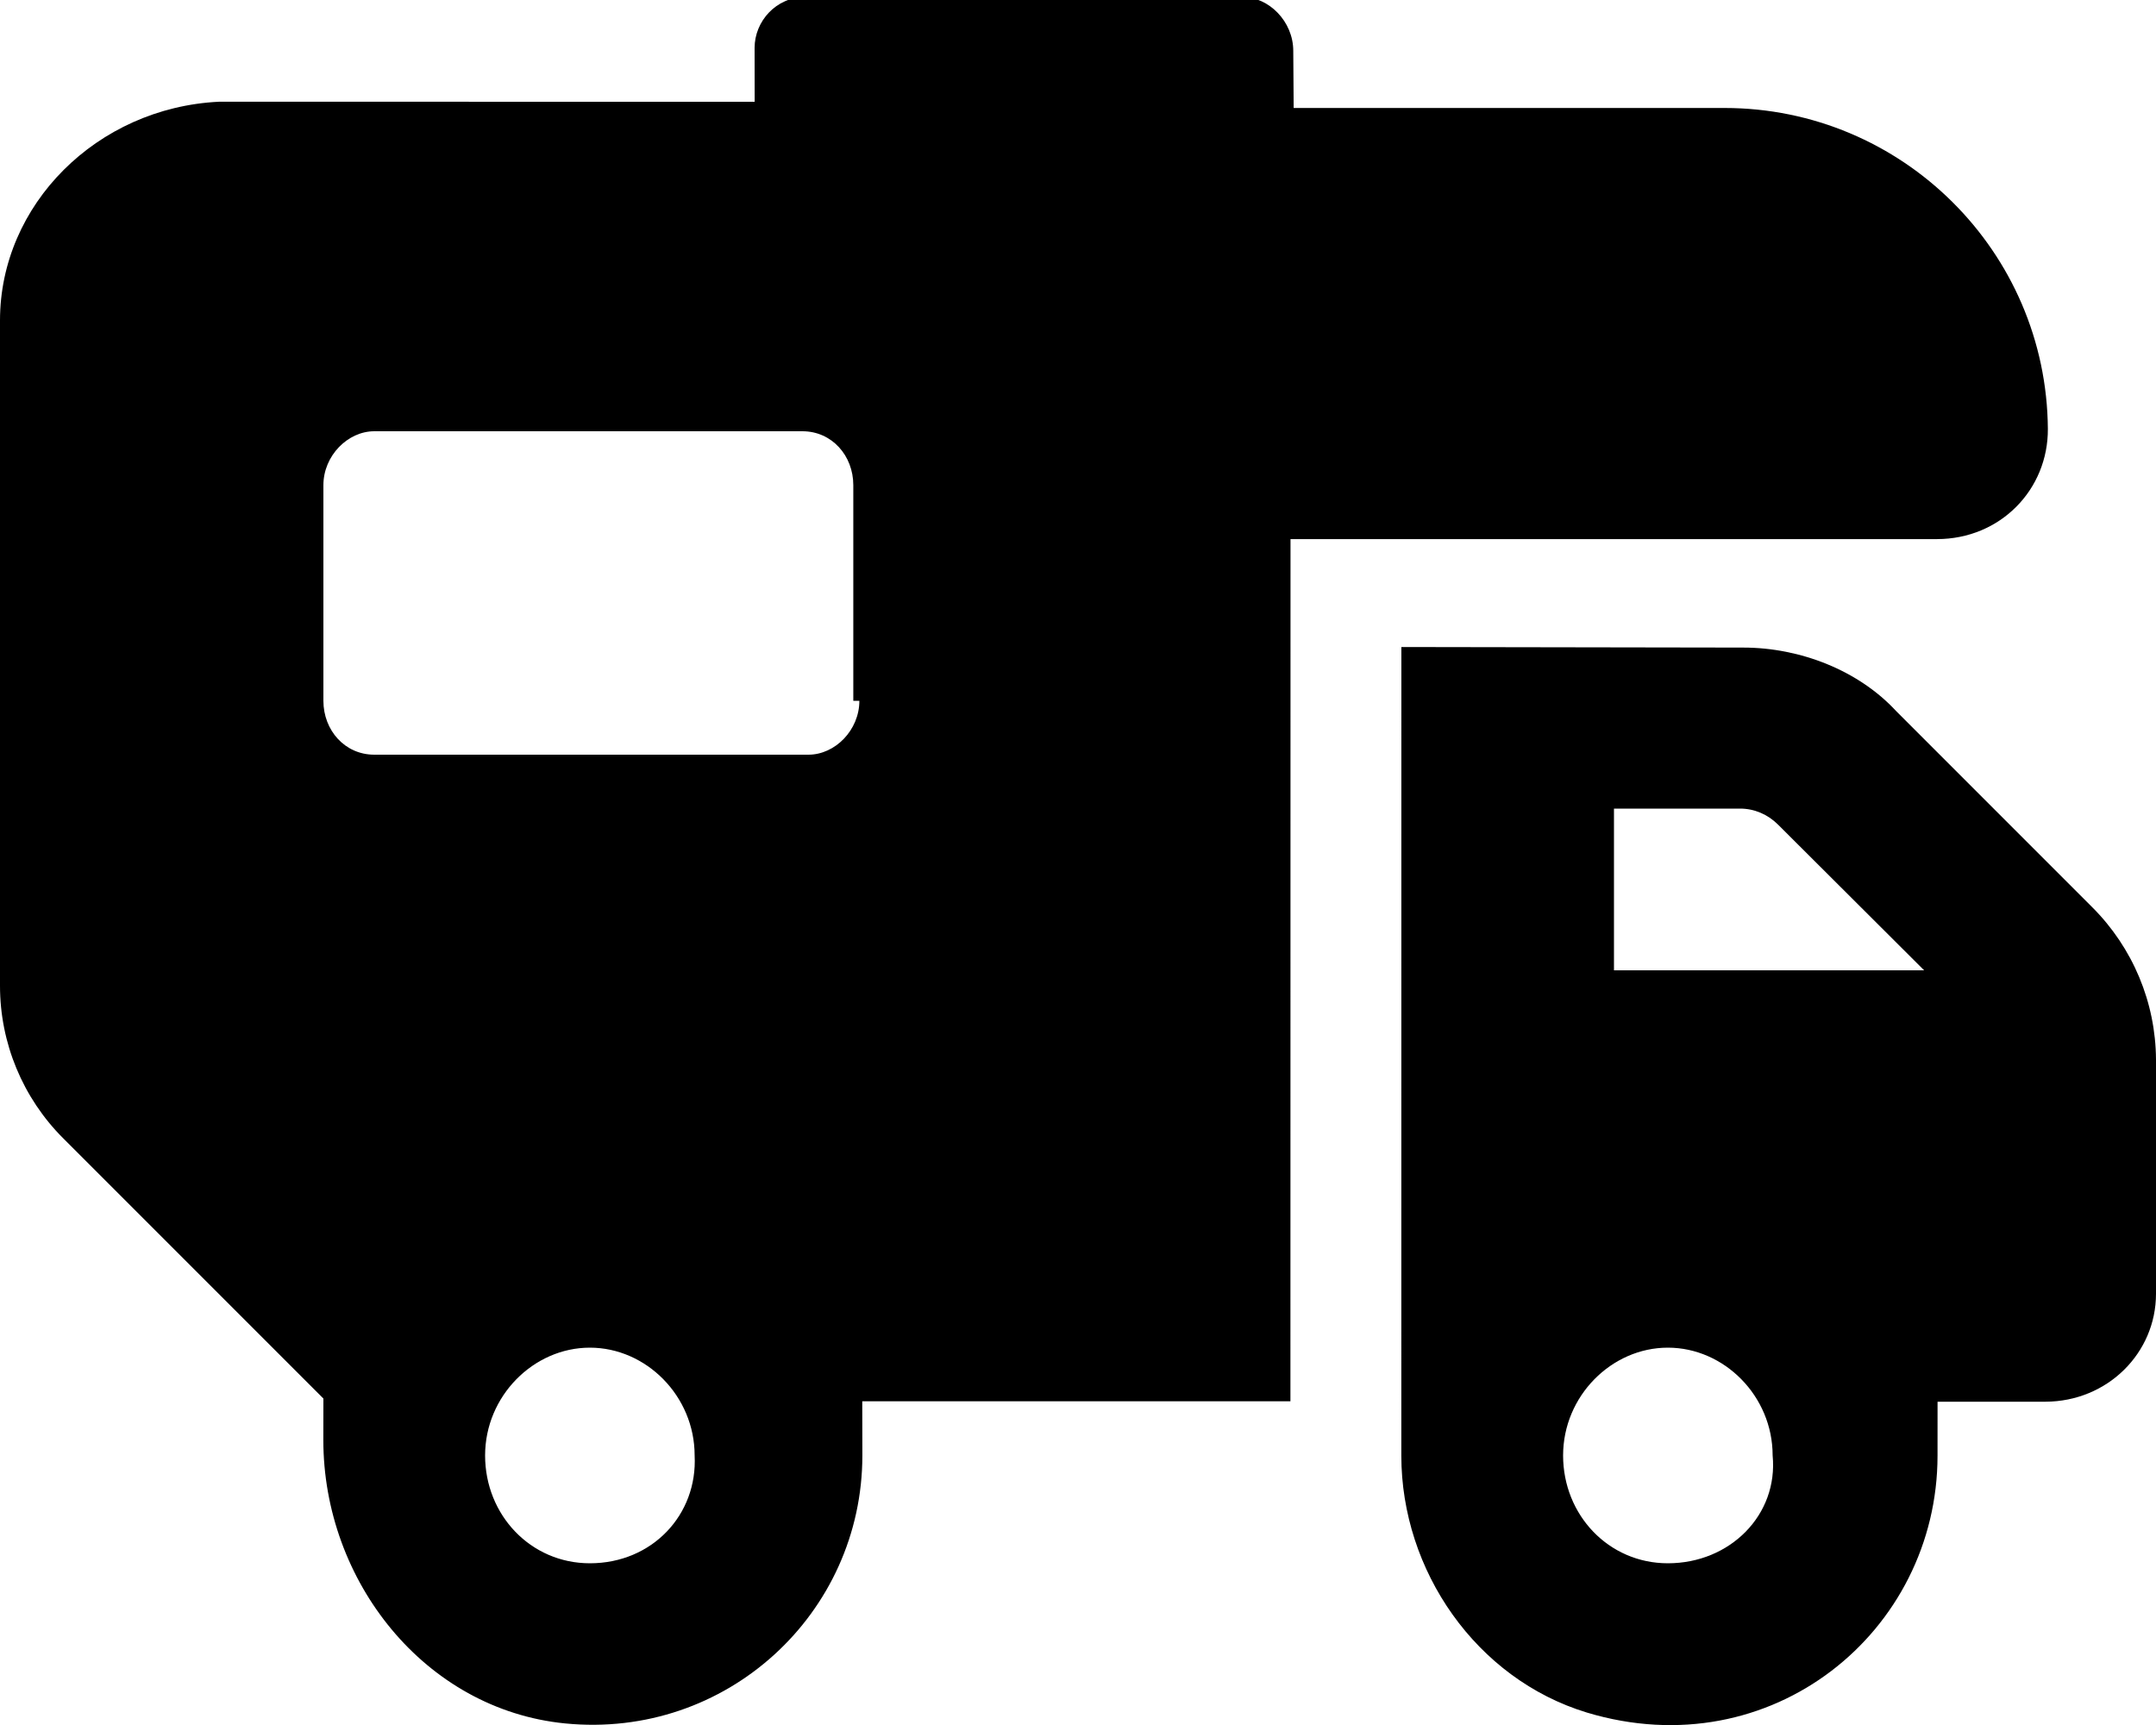 <svg xmlns="http://www.w3.org/2000/svg" viewBox="0 0 640 512"><!--! Font Awesome Pro 6.0.0-beta1 by @fontawesome - https://fontawesome.com License - https://fontawesome.com/license (Commercial License) --><path d="M621.1 269.3l-58.24-58.25c-11.1-12-28.38-18.84-45.37-18.84l-101.5-.167l-.013 240c0 34.13 22.21 66.26 55.07 76.26c54.74 16.5 104.1-24.01 104.1-76.26l.008-15.99l31.99-.007C625.6 416 640 401.6 640 384V314.5C639.9 297.5 633.1 281.3 621.1 269.3zM495.1 464c-17.62 0-31.1-14.37-31.1-32c0-17.63 14.38-32 31.1-32s31.1 14.37 31.1 32C527.9 449.6 513.6 464 495.1 464zM479.1 288V240h37.45c4.249 0 8.248 1.75 11.25 4.75l43.37 43.25H479.1zM607.9 127.3c-.375-52.63-43.24-95.25-95.98-95.25l-127.9 0L383.9 15.1c0-8.75-7.25-16-15.1-16H239.1c-8.748 0-15.1 7.249-15.1 15.1l.021 16l-159.1-.001C28.75 32 0 60.75 0 95.1v197.5c0 17 6.748 33.25 18.75 45.25l77.25 77.25L95.98 427.4c0 41.88 30.12 80 71.74 84.13c47.99 4.75 88.27-32.68 88.27-79.55l-.033-16.07l127.1-0l.025-255.9l191.9 .001C593.8 160 608 145.3 607.9 127.3zM175.1 464c-17.62 0-31.1-14.37-31.1-32c0-17.63 14.38-32 31.1-32s31.1 14.37 31.1 32C207.1 449.6 193.6 464 175.1 464zM255.1 208c0 8.75-7.249 16-15.1 16H111.1c-8.748 0-15.1-7.25-15.1-16v-64c0-8.75 7.248-16 15.1-16h127.1c8.748 0 15.1 7.25 15.1 16V208z"/></svg>
